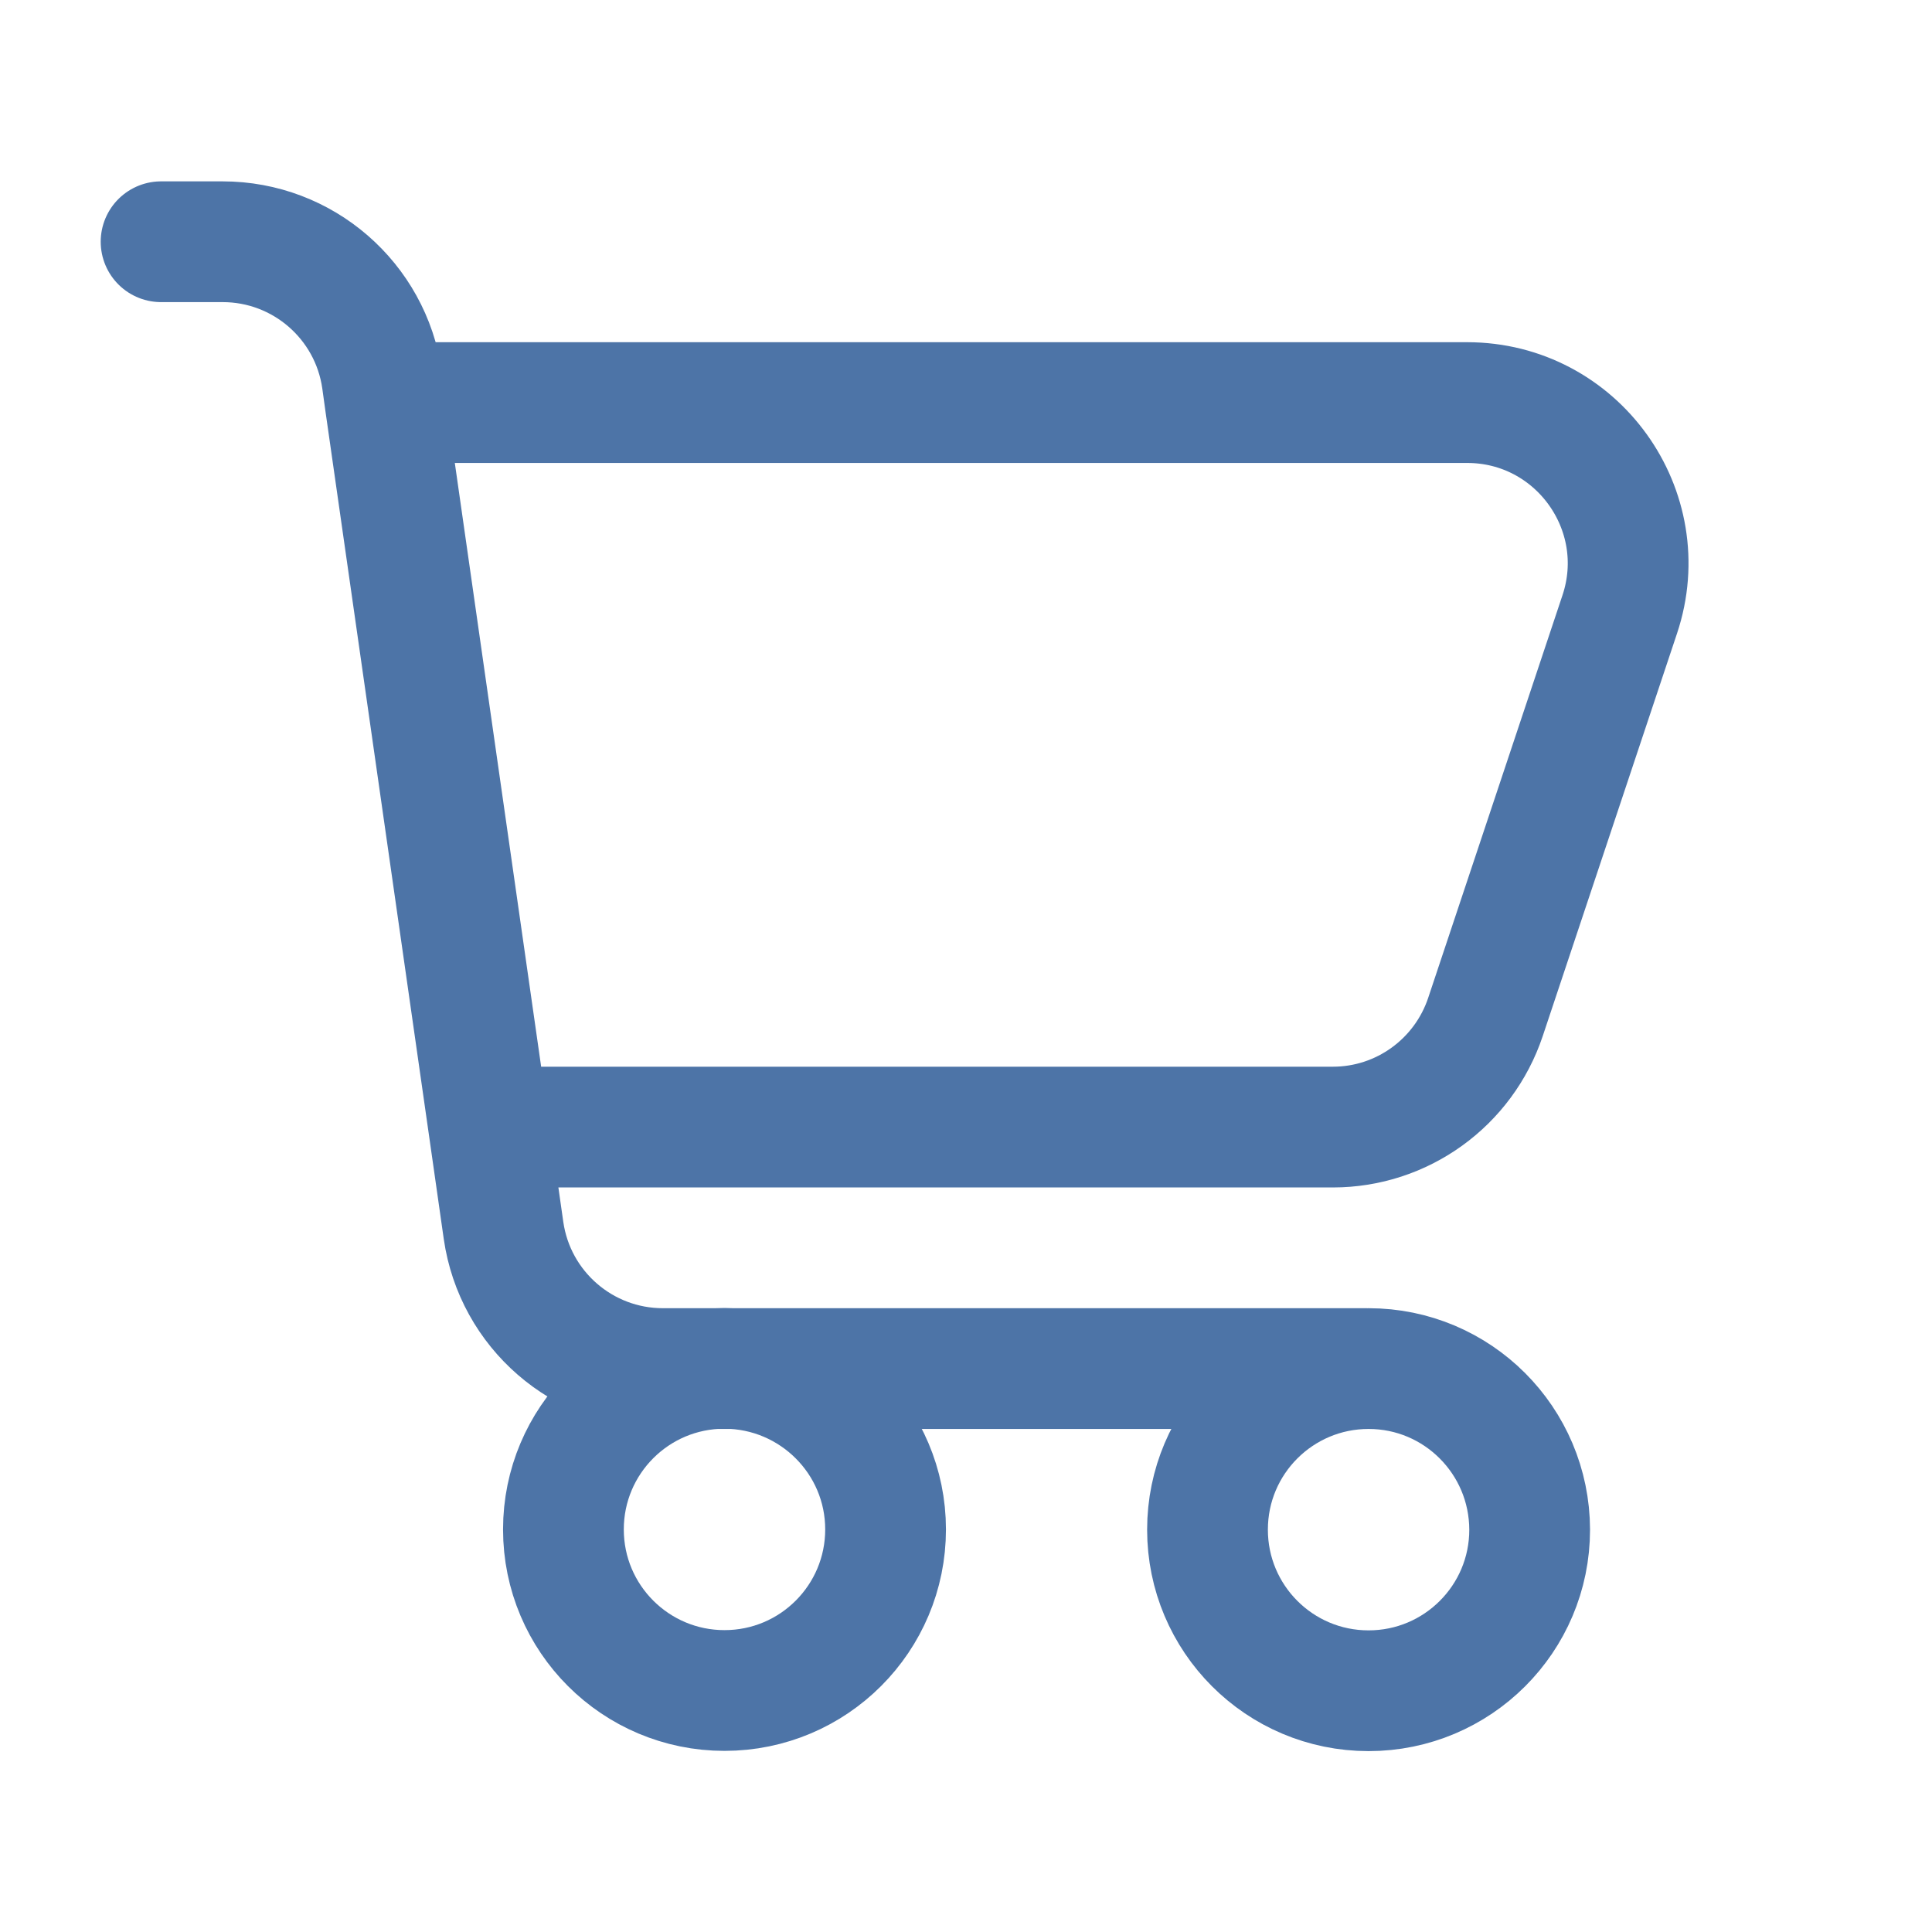 <?xml version="1.0" encoding="utf-8"?>
<!-- Generator: Adobe Illustrator 27.0.1, SVG Export Plug-In . SVG Version: 6.00 Build 0)  -->
<svg version="1.1" id="Capa_1" xmlns="http://www.w3.org/2000/svg" xmlns:xlink="http://www.w3.org/1999/xlink" x="0px" y="0px"
	 viewBox="0 0 800 800" style="enable-background:new 0 0 800 800;" xml:space="preserve">
<style type="text/css">
	.st0{fill:none;stroke:#4D74A7;stroke-width:50;stroke-linecap:round;stroke-linejoin:round;stroke-miterlimit:133.333;}
</style>
<path class="st0" d="M159.5,166.7h448c45.5,0,77.6,44.6,63.2,87.7l-55.6,166.7c-9.1,27.2-34.5,45.6-63.2,45.6H202.4 M159.5,166.7
	l-1.3-9.4c-4.7-32.8-32.8-57.2-66-57.2H66.7 M159.5,166.7l42.9,300 M202.4,466.7l6.1,42.8c4.7,32.8,32.8,57.2,66,57.2h292.2
	 M566.7,566.7c-36.8,0-66.7,29.8-66.7,66.7c0,36.8,29.8,66.7,66.7,66.7c36.8,0,66.7-29.8,66.7-66.7
	C633.3,596.5,603.5,566.7,566.7,566.7z M366.7,633.3c0,36.8-29.8,66.7-66.7,66.7c-36.8,0-66.7-29.8-66.7-66.7
	c0-36.8,29.8-66.7,66.7-66.7C336.8,566.7,366.7,596.5,366.7,633.3z"/>
</svg>
